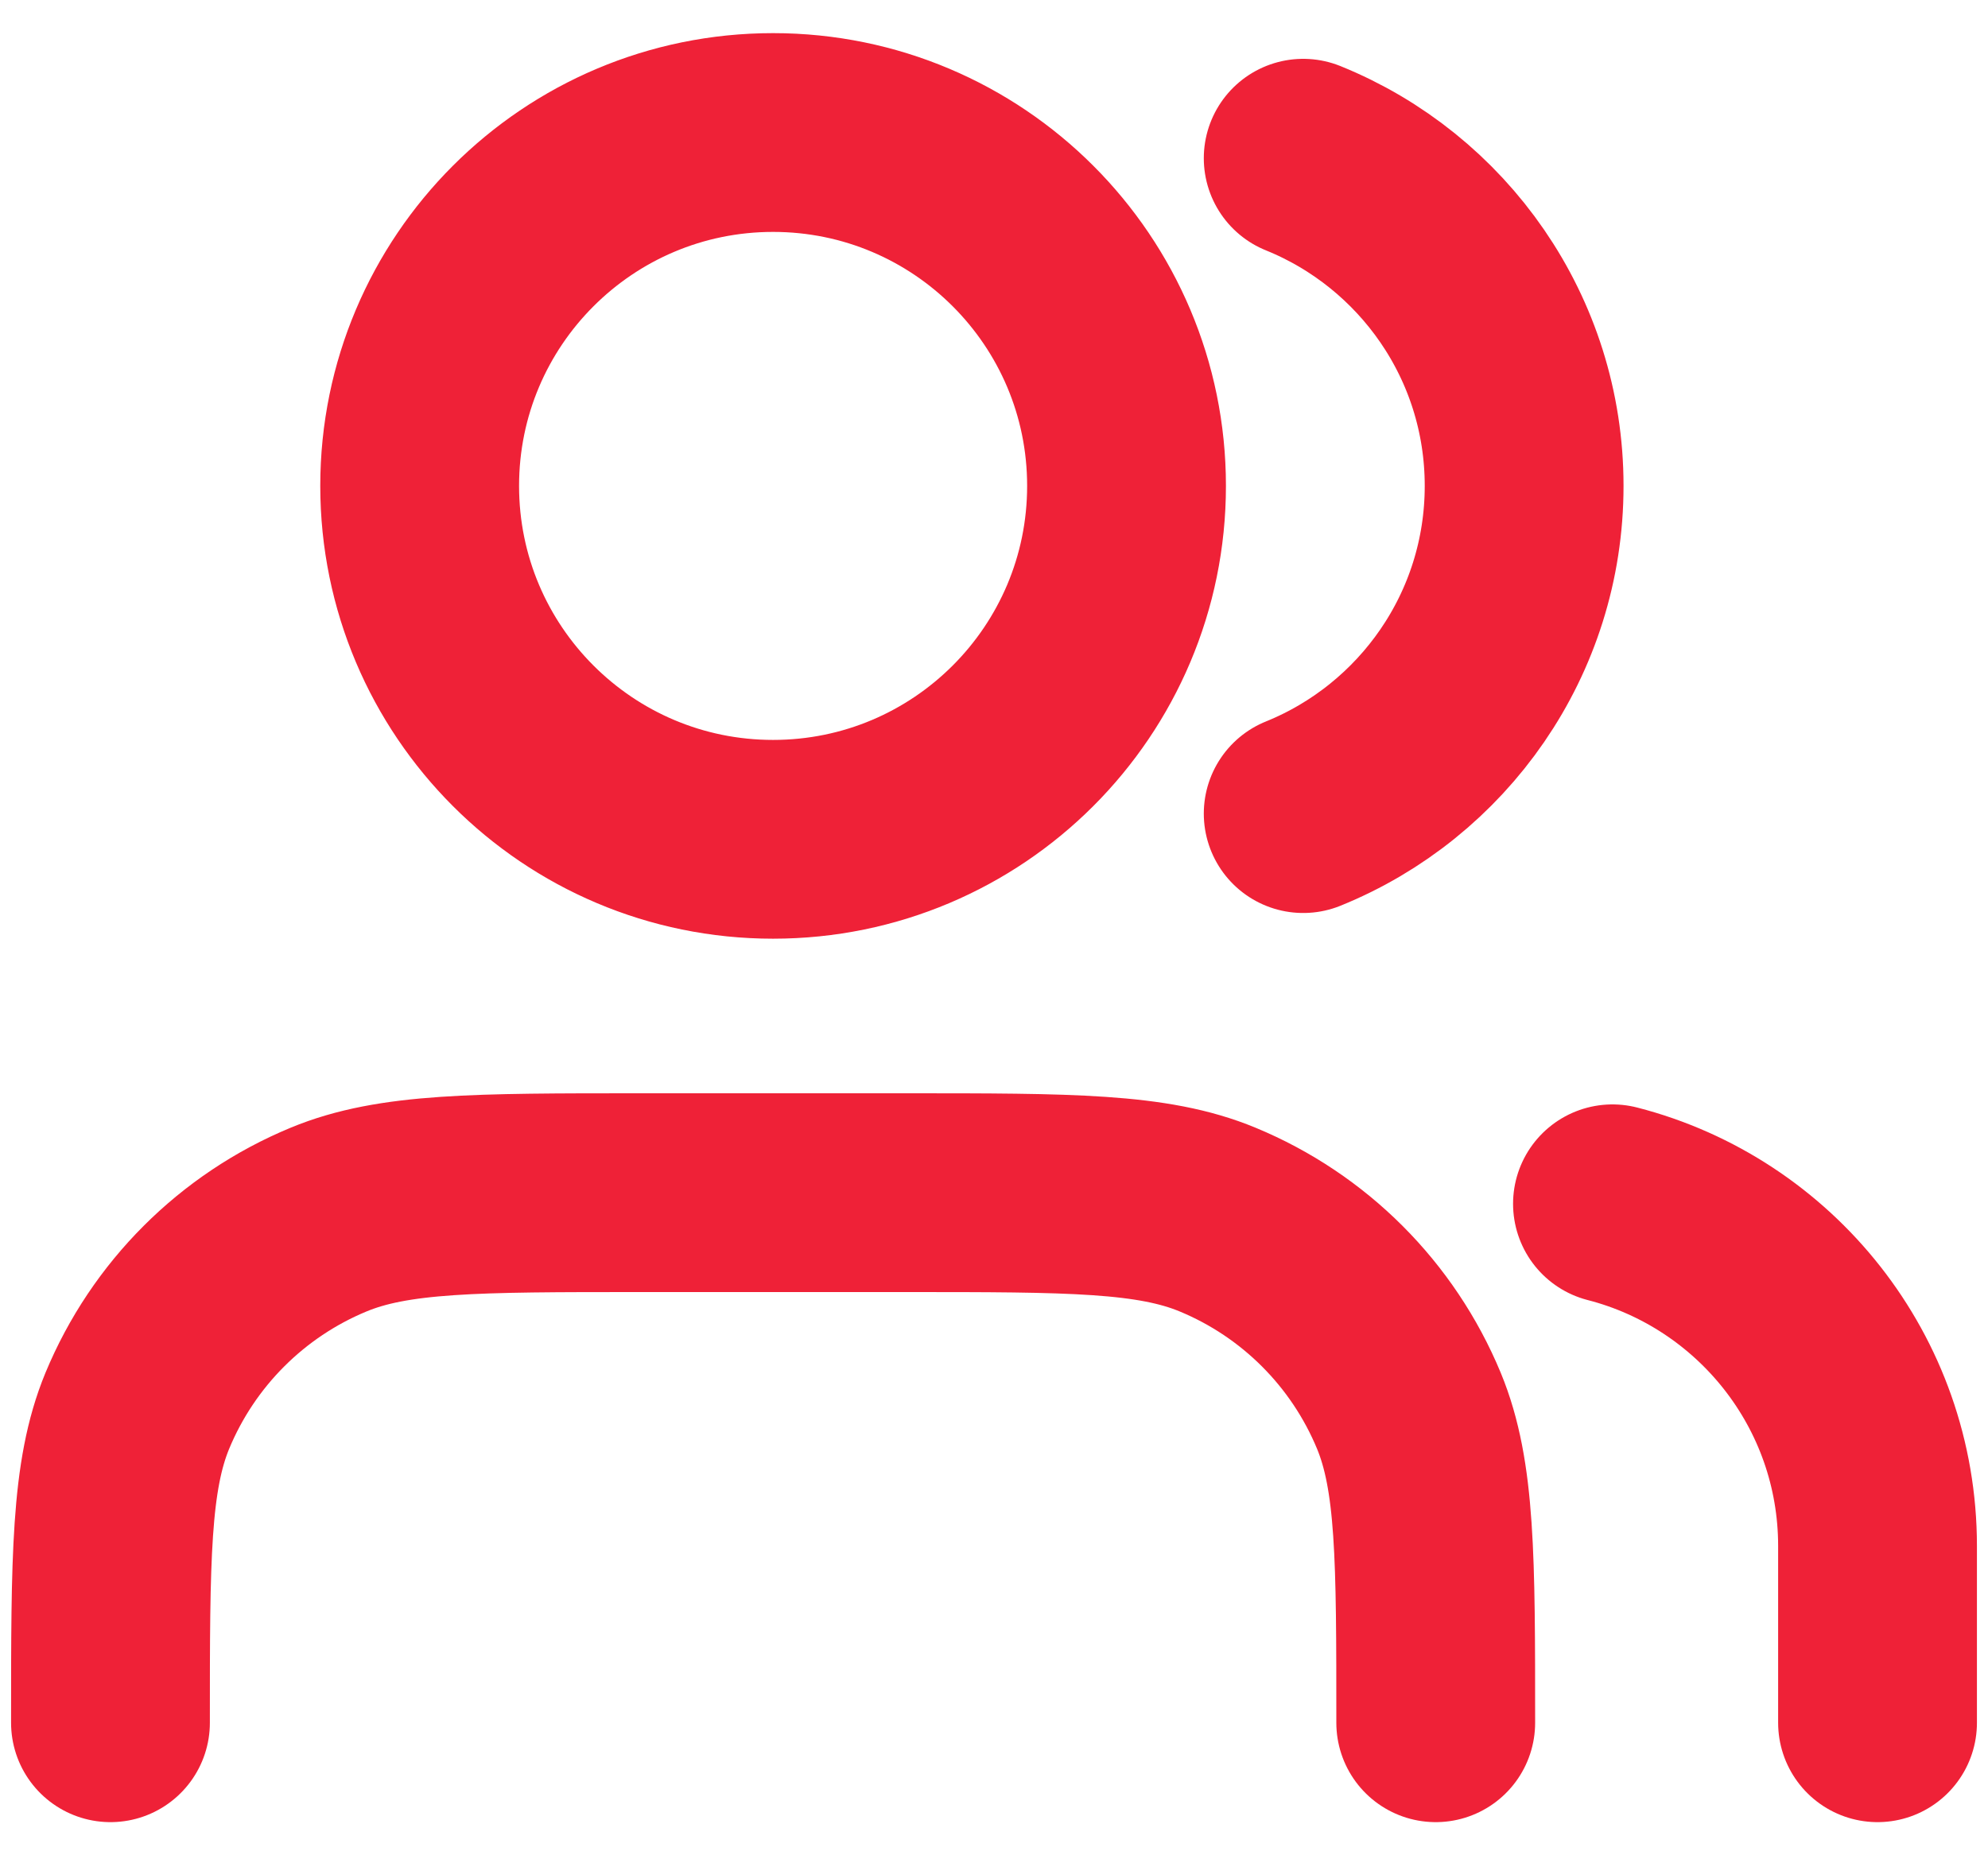 <svg width="30" height="28" viewBox="0 0 30 28" fill="none" xmlns="http://www.w3.org/2000/svg">
<path d="M28.333 26V23.333C28.333 20.848 26.634 18.76 24.333 18.168M19.666 2.388C21.621 3.179 23 5.095 23 7.333C23 9.572 21.621 11.488 19.666 12.279M21.666 26C21.666 23.515 21.666 22.273 21.261 21.292C20.719 19.985 19.681 18.947 18.374 18.406C17.394 18 16.151 18 13.666 18H9.666C7.181 18 5.939 18 4.959 18.406C3.652 18.947 2.614 19.985 2.072 21.292C1.667 22.273 1.667 23.515 1.667 26M17 7.333C17 10.279 14.612 12.667 11.666 12.667C8.721 12.667 6.333 10.279 6.333 7.333C6.333 4.388 8.721 2 11.666 2C14.612 2 17 4.388 17 7.333Z" stroke="#EF2137" stroke-width="3" stroke-linecap="round" stroke-linejoin="round"/>
</svg>
